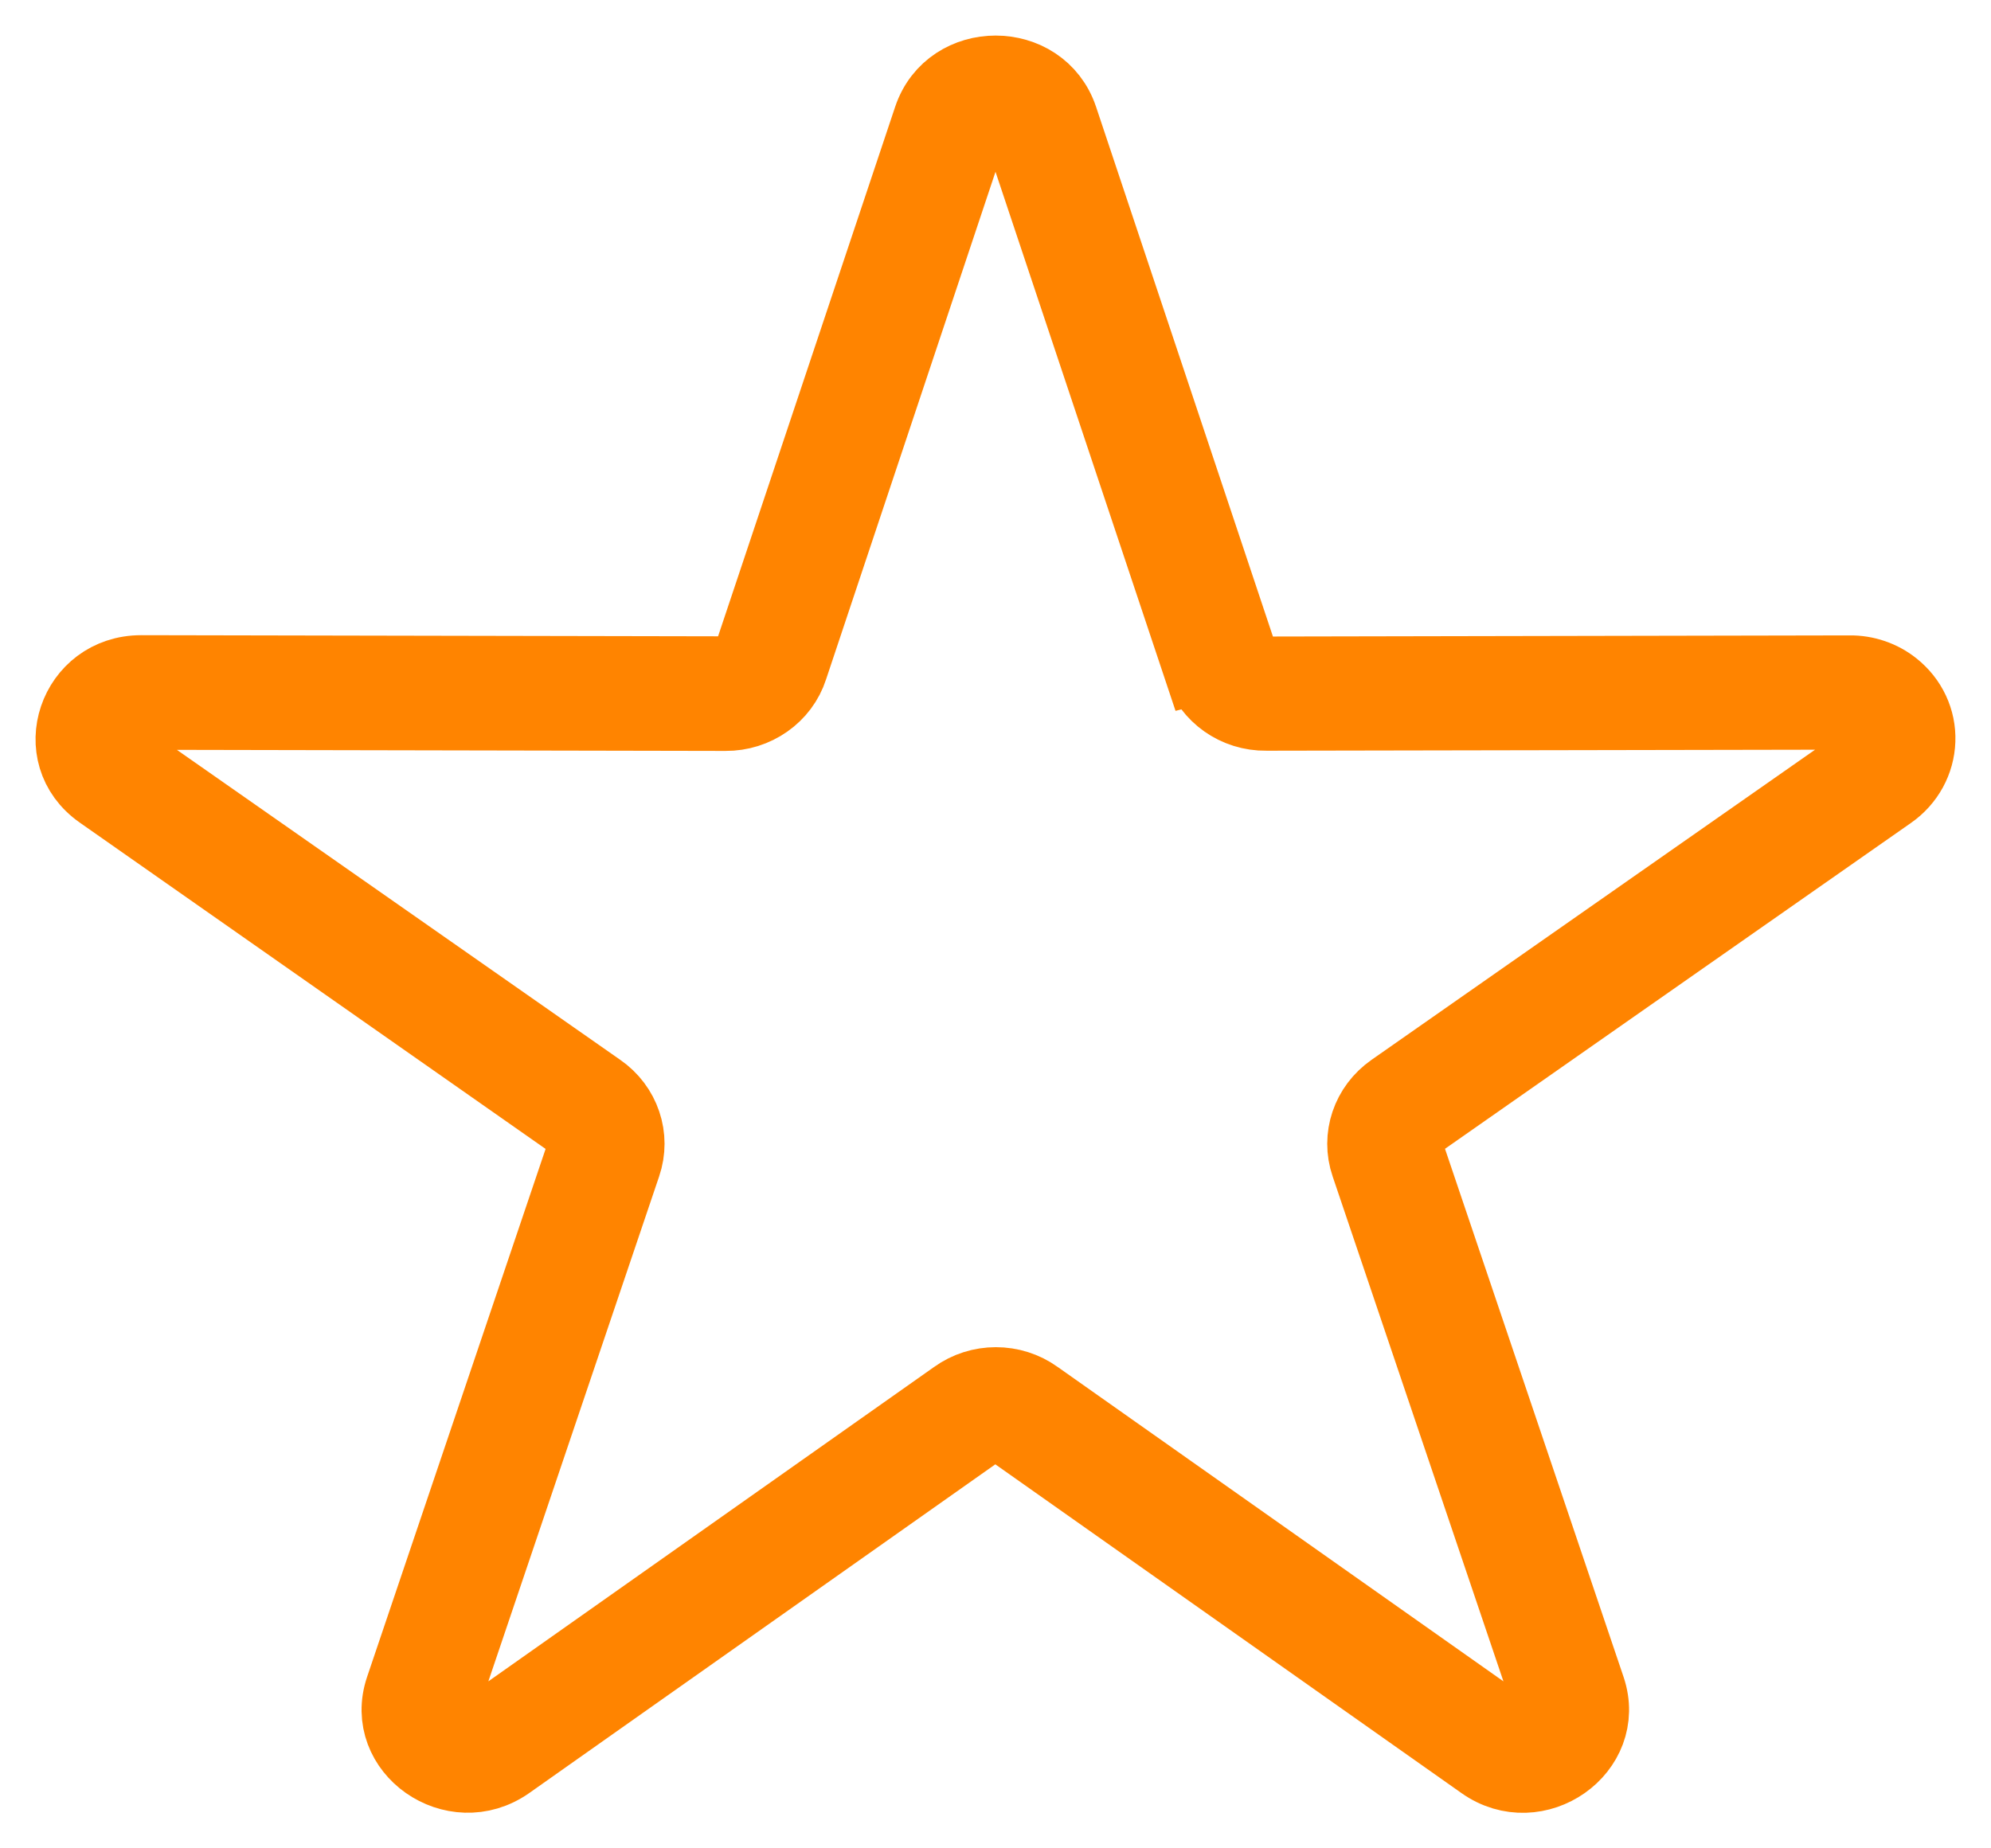 <svg width="28" height="26" viewBox="0 0 28 26" fill="none" xmlns="http://www.w3.org/2000/svg">
<path fill-rule="evenodd" clip-rule="evenodd" d="M14.94 1.661L17.462 9.216C17.508 9.359 17.646 9.454 17.8 9.454L26.012 9.438C26.239 9.435 26.464 9.511 26.64 9.652C26.878 9.841 27.01 10.123 26.999 10.419C26.989 10.714 26.84 10.989 26.591 11.164L19.938 15.818C19.811 15.904 19.756 16.061 19.808 16.202L22.359 23.749C22.654 24.623 21.61 25.358 20.841 24.814L14.207 20.134C14.083 20.045 13.912 20.045 13.788 20.134L7.154 24.814C6.382 25.355 5.341 24.623 5.636 23.749L8.187 16.202C8.238 16.061 8.187 15.904 8.057 15.82L1.409 11.162C0.633 10.62 1.036 9.433 1.988 9.435L10.2 9.451C10.354 9.451 10.492 9.357 10.538 9.213L13.063 1.661C13.358 0.78 14.645 0.78 14.94 1.661ZM16.859 9.401L14.337 1.847C14.288 1.706 14.153 1.609 13.999 1.609C13.845 1.609 13.709 1.706 13.663 1.847L11.142 9.401C11.014 9.799 10.63 10.066 10.203 10.063L1.991 10.047C1.837 10.047 1.702 10.142 1.653 10.283C1.604 10.424 1.658 10.578 1.783 10.665L8.436 15.318C8.785 15.559 8.931 15.993 8.796 16.388L6.244 23.935C6.198 24.076 6.25 24.228 6.374 24.317C6.499 24.405 6.664 24.405 6.791 24.317L13.425 19.637C13.769 19.388 14.242 19.388 14.586 19.637L21.22 24.317C21.345 24.403 21.512 24.4 21.637 24.317C21.761 24.233 21.813 24.076 21.767 23.935L19.215 16.388C19.08 15.993 19.226 15.562 19.575 15.318L26.228 10.665C26.318 10.602 26.372 10.502 26.374 10.395C26.377 10.288 26.331 10.186 26.244 10.121C26.182 10.068 26.101 10.045 26.02 10.045L17.808 10.06C17.378 10.066 16.997 9.796 16.867 9.399L16.859 9.401Z" fill="#FF8400" stroke="#FF8400"/>
</svg>
